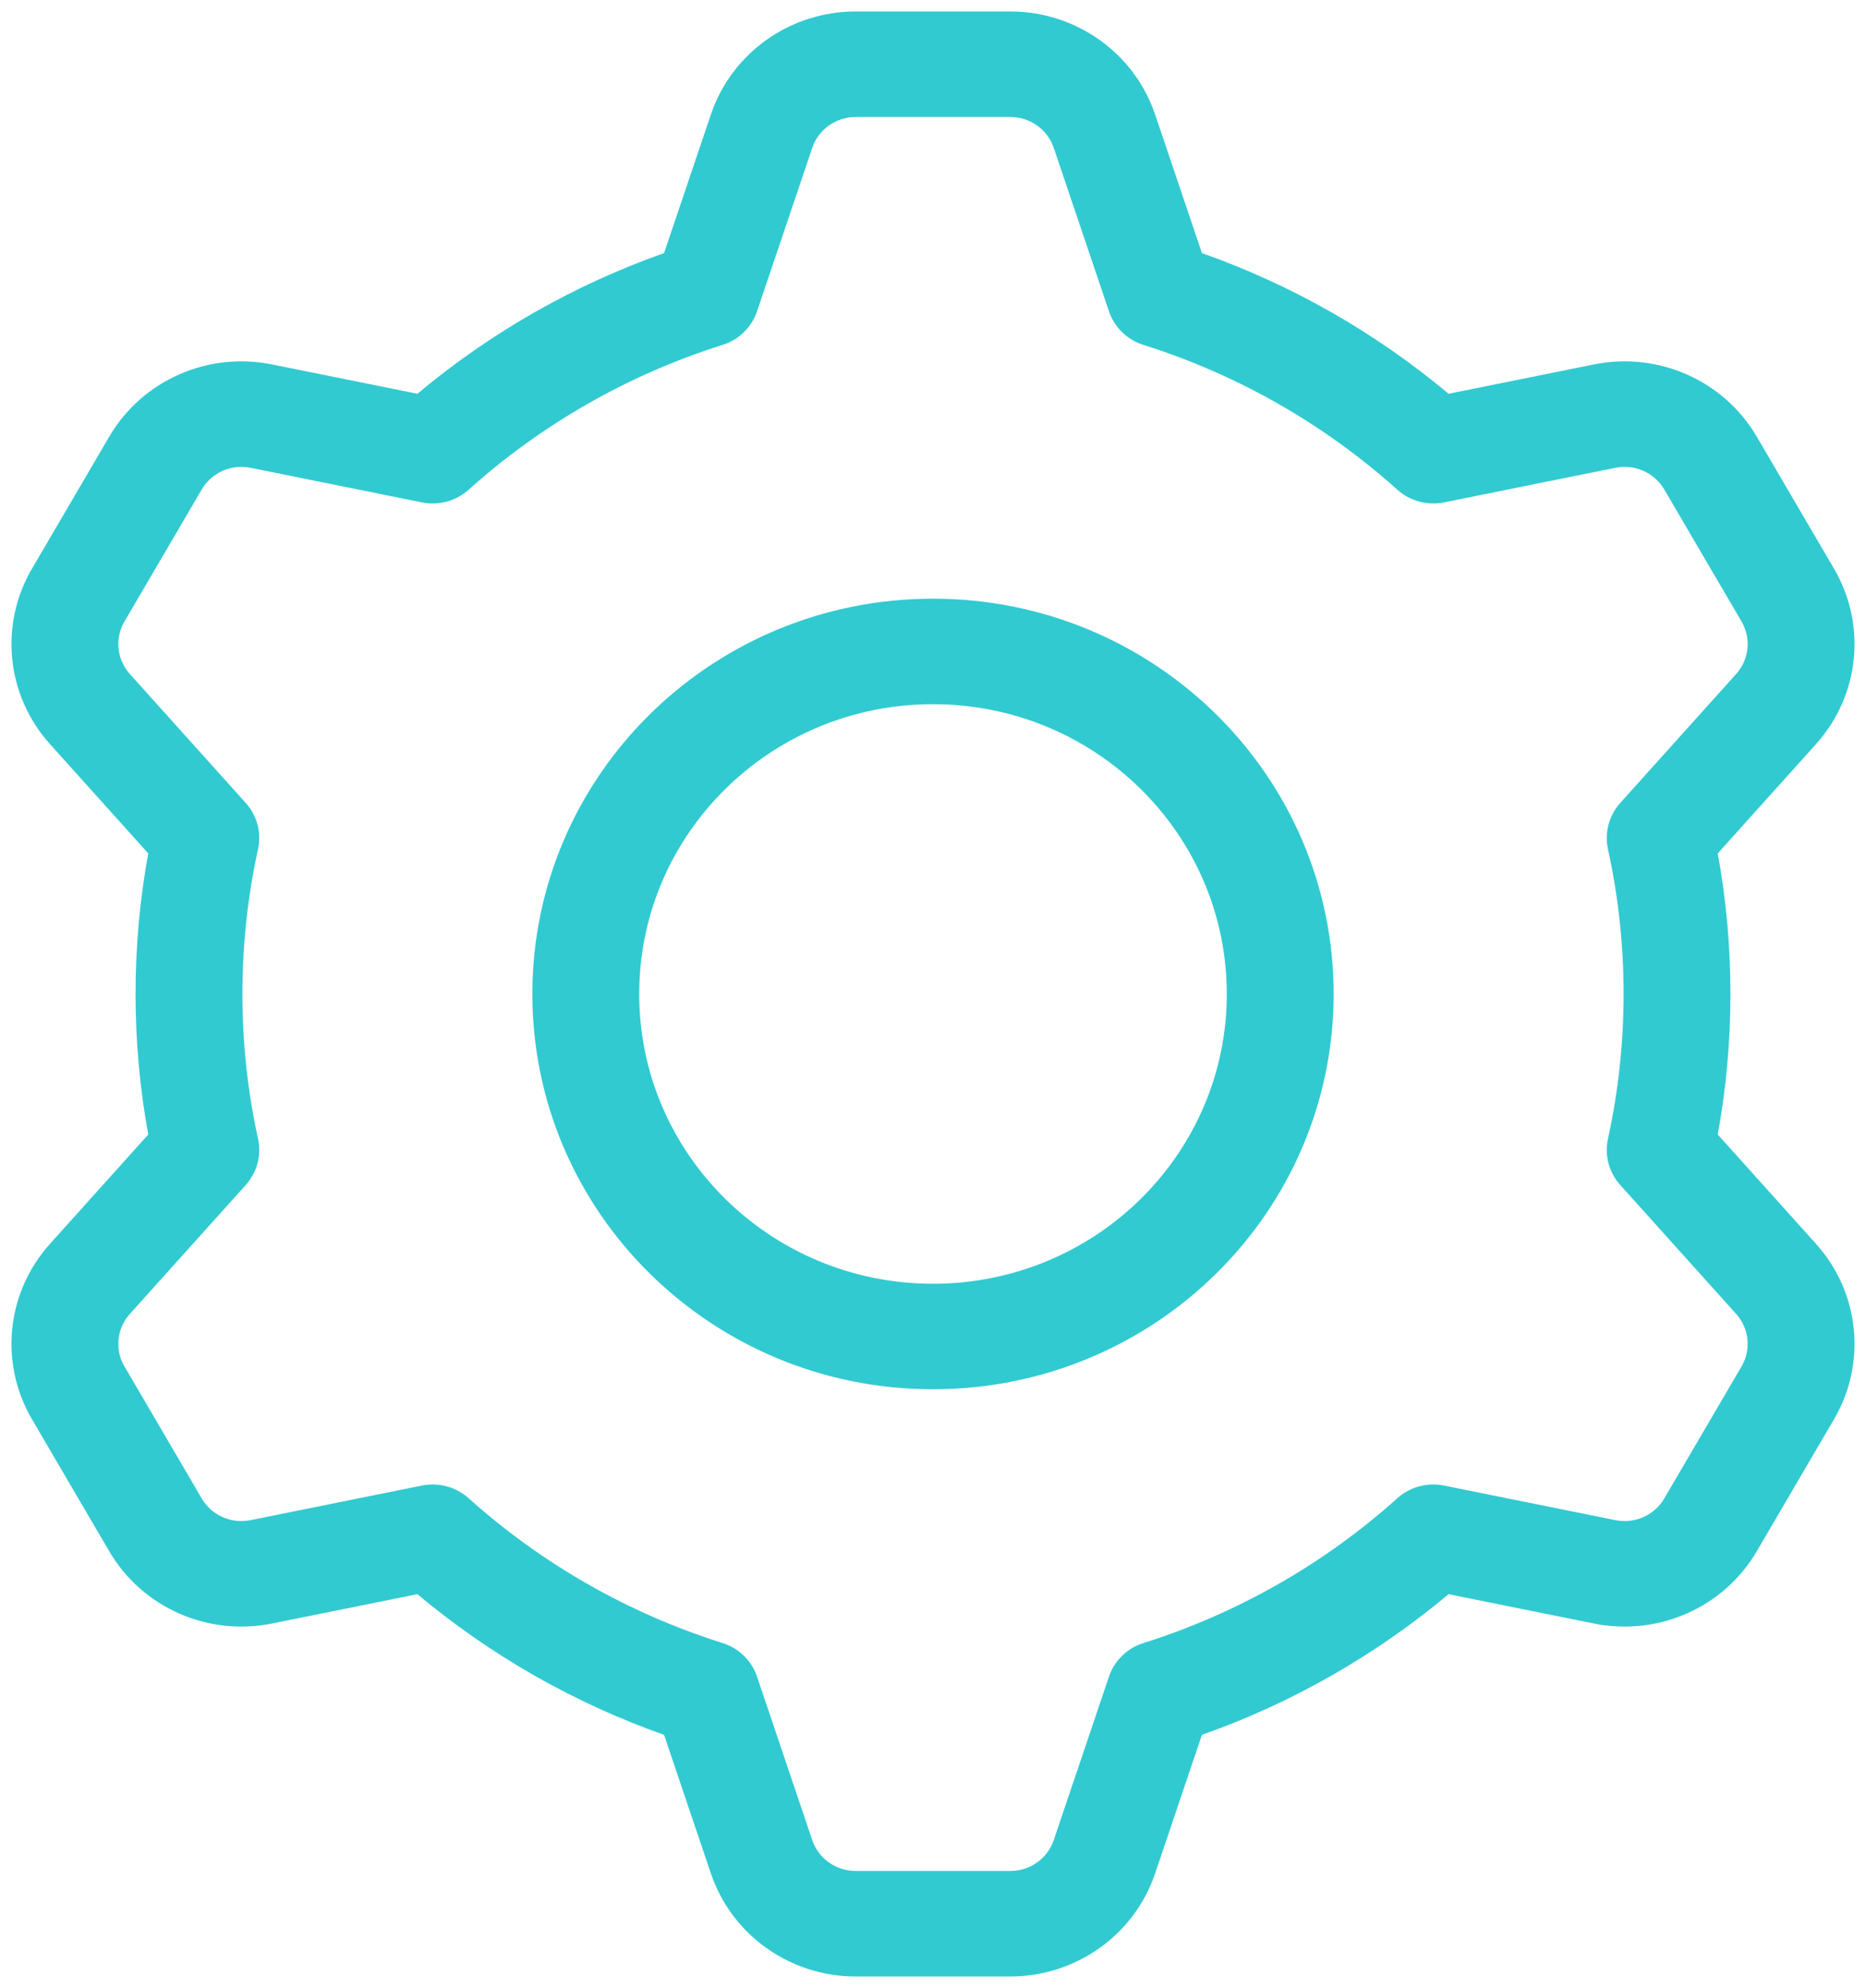 <?xml version="1.0" encoding="UTF-8"?> <svg xmlns="http://www.w3.org/2000/svg" width="122" height="130" viewBox="0 0 122 130" fill="none"> <path d="M94.642 26.019L104.267 24.076C108.369 23.247 112.549 25.102 114.642 28.681L119.696 37.319C121.79 40.898 121.329 45.397 118.55 48.488L112.039 55.734C112.602 58.77 112.887 61.867 112.887 65C112.887 68.133 112.602 71.23 112.039 74.266L118.55 81.512C121.329 84.603 121.79 89.103 119.696 92.681L114.642 101.319C112.549 104.898 108.369 106.752 104.267 105.924L94.642 103.981C89.844 108.017 84.338 111.166 78.385 113.254L75.284 122.436C73.959 126.356 70.242 129 66.054 129H55.946C51.758 129 48.041 126.356 46.716 122.436L43.615 113.254C37.662 111.166 32.156 108.017 27.358 103.981L17.733 105.924C13.631 106.752 9.451 104.898 7.358 101.319L2.304 92.681C0.21 89.103 0.671 84.603 3.45 81.512L9.961 74.266C9.398 71.23 9.113 68.133 9.113 65C9.113 61.867 9.398 58.77 9.961 55.734L3.45 48.488C0.671 45.397 0.21 40.898 2.304 37.319L7.358 28.681C9.451 25.102 13.631 23.247 17.733 24.076L27.358 26.019C32.156 21.983 37.662 18.834 43.615 16.746L46.716 7.564C48.041 3.644 51.758 1 55.946 1H66.054C70.242 1 73.959 3.644 75.284 7.564L78.385 16.746C84.338 18.834 89.844 21.983 94.642 26.019ZM74.832 22.316C73.846 22.005 73.07 21.249 72.742 20.28L69.131 9.588C68.689 8.281 67.45 7.4 66.054 7.4H55.946C54.55 7.4 53.311 8.281 52.869 9.588L49.258 20.28C48.93 21.249 48.154 22.005 47.168 22.316C40.968 24.271 35.278 27.528 30.47 31.841C29.704 32.528 28.652 32.813 27.638 32.609L16.433 30.346C15.066 30.07 13.672 30.688 12.975 31.881L7.92 40.519C7.223 41.712 7.376 43.212 8.303 44.242L15.883 52.677C16.569 53.44 16.845 54.48 16.626 55.477C15.945 58.581 15.599 61.767 15.599 65C15.599 68.233 15.945 71.419 16.626 74.523C16.845 75.52 16.569 76.56 15.883 77.323L8.303 85.758C7.376 86.788 7.223 88.288 7.92 89.481L12.975 98.119C13.672 99.312 15.066 99.93 16.433 99.654L27.638 97.391C28.652 97.187 29.704 97.472 30.47 98.159C35.278 102.472 40.968 105.729 47.168 107.684C48.154 107.995 48.93 108.751 49.258 109.72L52.869 120.412C53.311 121.719 54.55 122.6 55.946 122.6H66.054C67.45 122.6 68.689 121.719 69.131 120.412L72.742 109.72C73.07 108.751 73.846 107.995 74.832 107.684C81.032 105.729 86.722 102.472 91.53 98.159C92.296 97.472 93.348 97.187 94.362 97.391L105.567 99.654C106.934 99.93 108.328 99.312 109.025 98.119L114.08 89.481C114.777 88.288 114.624 86.788 113.697 85.758L106.117 77.323C105.432 76.56 105.155 75.52 105.374 74.523C106.055 71.419 106.401 68.233 106.401 65C106.401 61.767 106.055 58.581 105.374 55.477C105.155 54.48 105.432 53.44 106.117 52.677L113.697 44.242C114.624 43.212 114.777 41.712 114.08 40.519L109.025 31.881C108.328 30.688 106.934 30.07 105.567 30.346L94.362 32.609C93.348 32.813 92.296 32.528 91.53 31.841C86.722 27.528 81.032 24.271 74.832 22.316ZM61 90.6C46.672 90.6 35.056 79.138 35.056 65C35.056 50.861 46.672 39.4 61 39.4C75.328 39.4 86.944 50.861 86.944 65C86.944 79.138 75.328 90.6 61 90.6ZM61 84.2C71.746 84.2 80.458 75.604 80.458 65C80.458 54.396 71.746 45.8 61 45.8C50.254 45.8 41.542 54.396 41.542 65C41.542 75.604 50.254 84.2 61 84.2Z" fill="#31CAD1" stroke="#31CAD1" stroke-width="0.5"></path> </svg> 